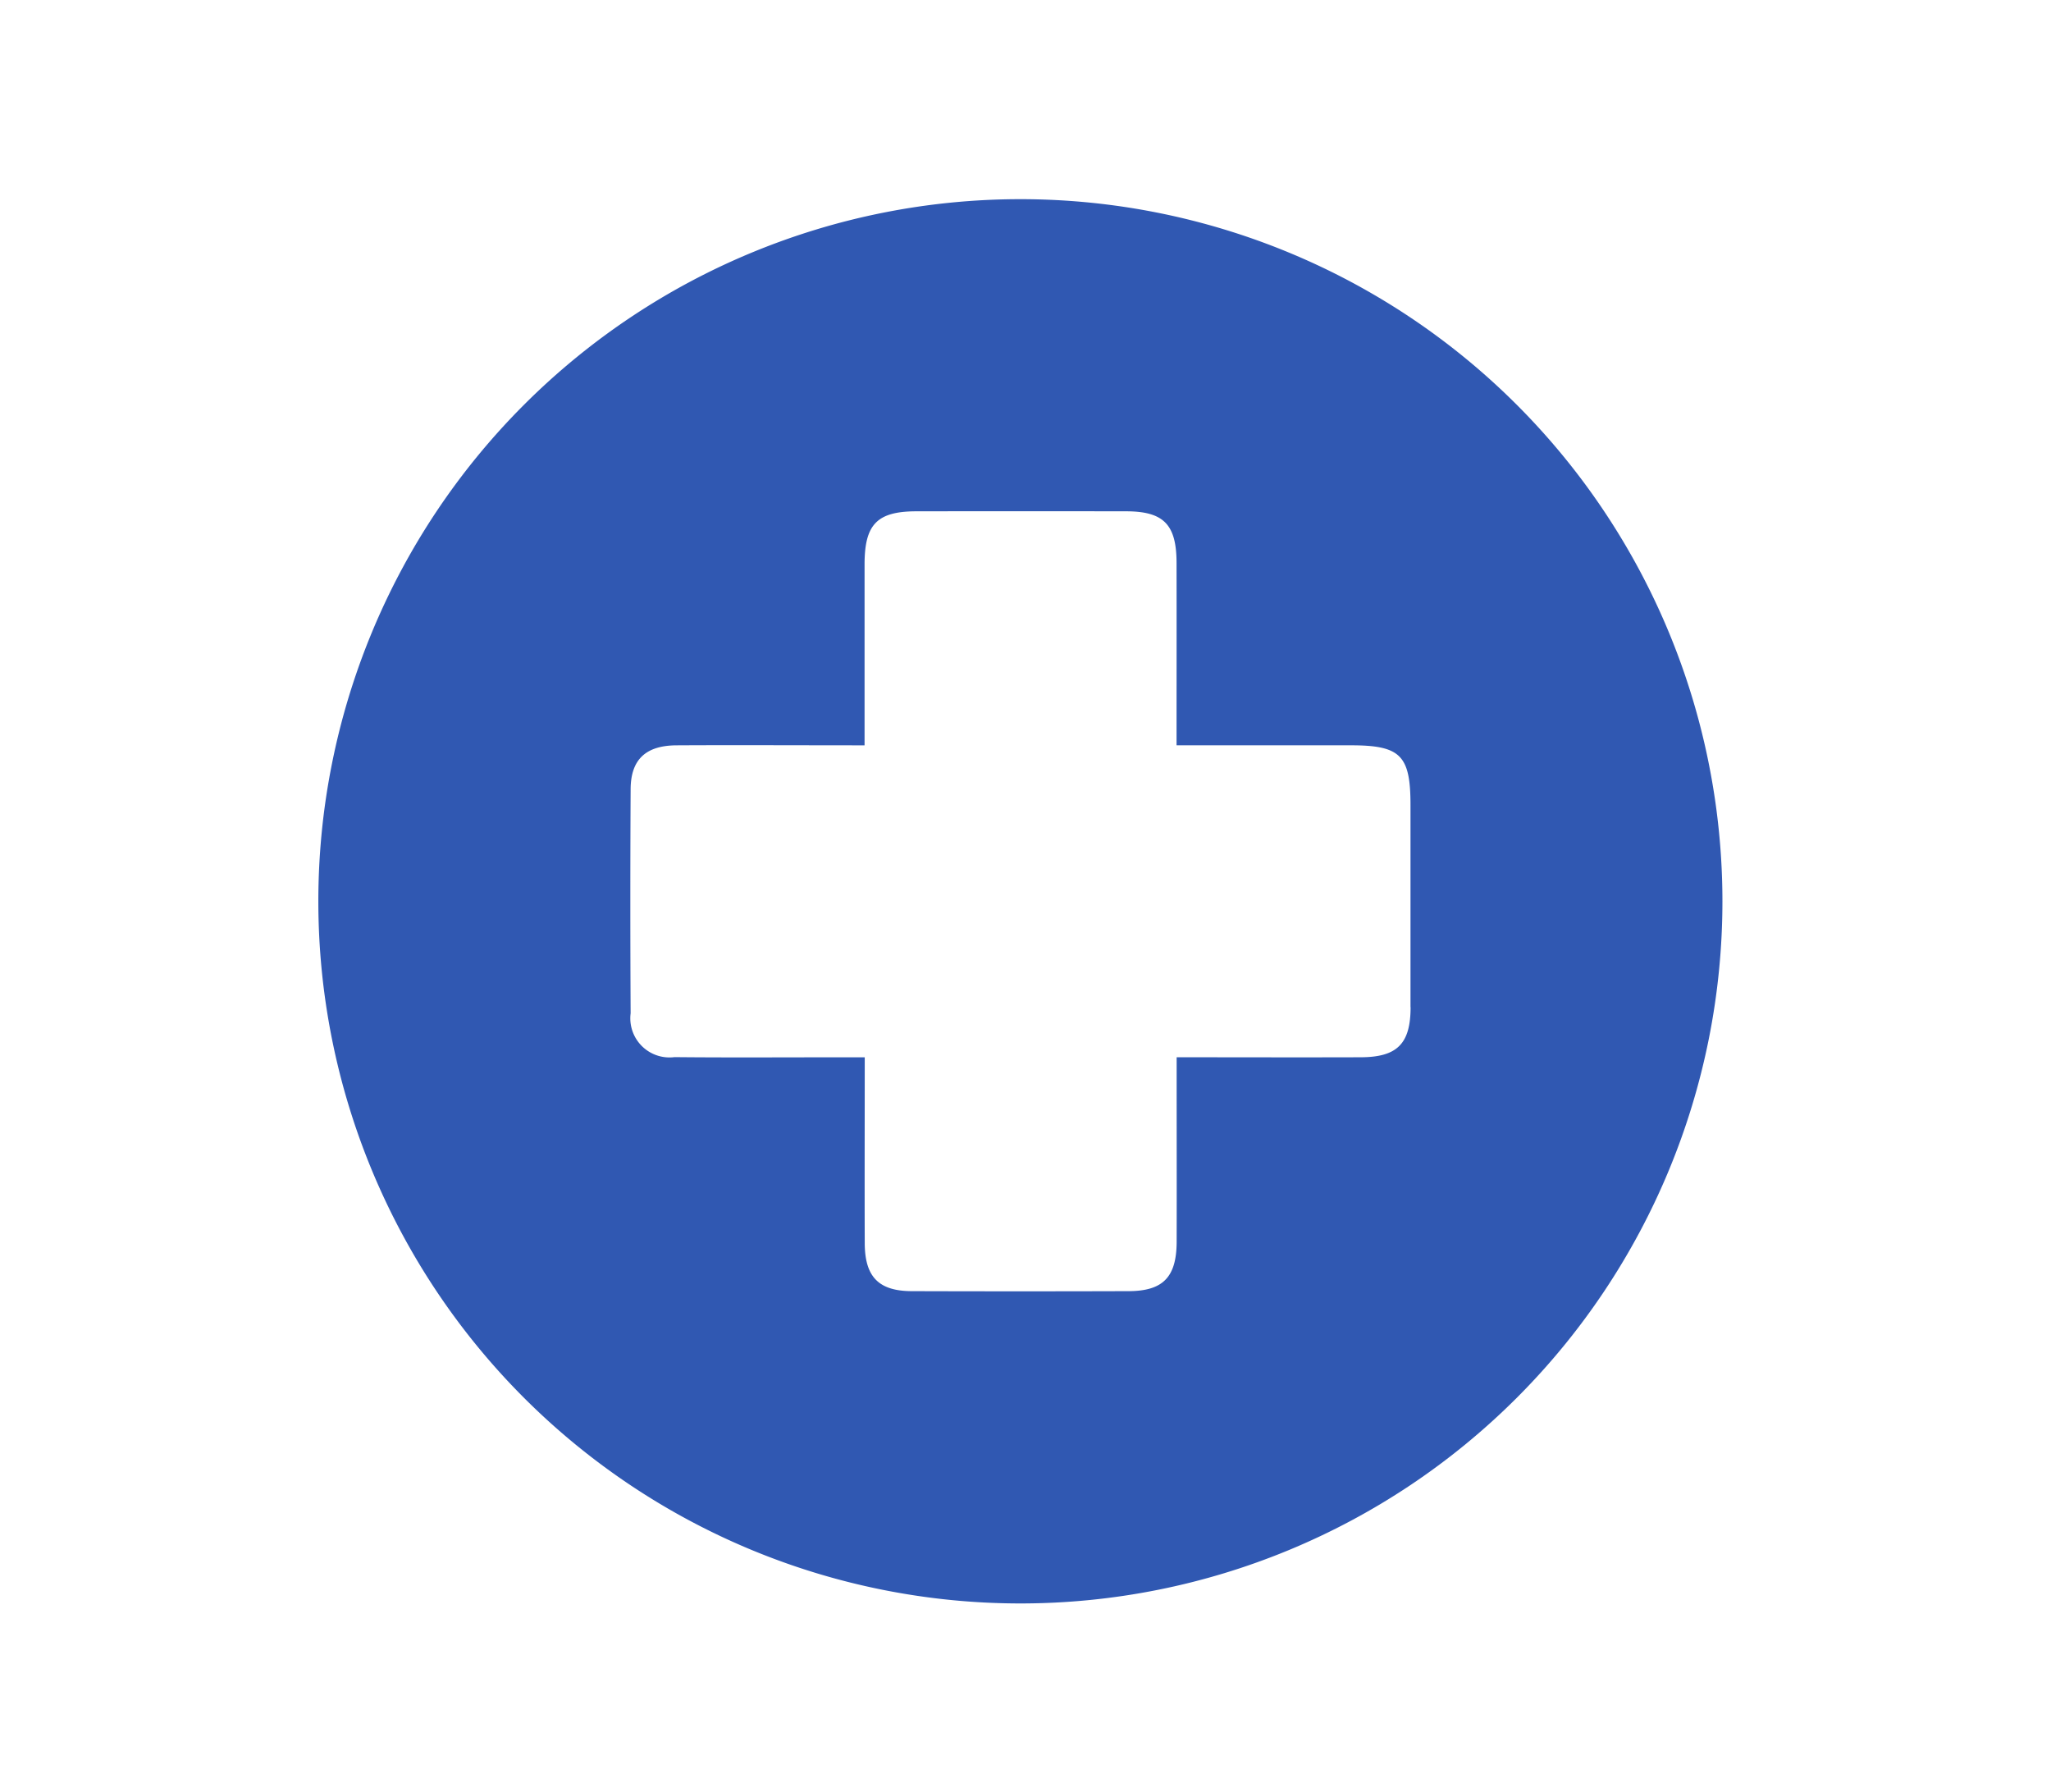 <svg xmlns="http://www.w3.org/2000/svg" xmlns:xlink="http://www.w3.org/1999/xlink" width="103" height="90" viewBox="0 0 103 90"><defs><clipPath id="a"><rect width="103" height="90" transform="translate(-3856 -13117)" fill="#fff"/></clipPath><clipPath id="b"><rect width="70.5" height="70.512" fill="none"/></clipPath></defs><g transform="translate(3856 13117)" clip-path="url(#a)"><g transform="translate(-3840 -13107)" clip-path="url(#b)"><path d="M35.234,0A35.256,35.256,0,1,0,70.494,35.262,35.255,35.255,0,0,0,35.234,0m19.6,40.57c0,1.837-.671,2.511-2.5,2.517-3.017.01-6.033,0-9.248,0v1.192c0,2.691.007,5.383,0,8.075-.006,1.772-.682,2.472-2.417,2.477q-5.444.017-10.889,0c-1.661-.006-2.352-.72-2.358-2.407-.011-3.055,0-6.11,0-9.335H26.065c-2.732,0-5.462.018-8.2-.009a1.966,1.966,0,0,1-2.2-2.2q-.03-5.628,0-11.256c.008-1.49.761-2.194,2.313-2.2,3.093-.016,6.185,0,9.435,0V18.335c0-2.011.631-2.659,2.6-2.662q5.264-.008,10.522,0c1.9,0,2.543.659,2.546,2.591.006,3.008,0,6.016,0,9.159h8.748c2.5,0,3,.5,3,2.994V40.572" transform="translate(0.005 0.001)" fill="#3058b2"/></g></g></svg>